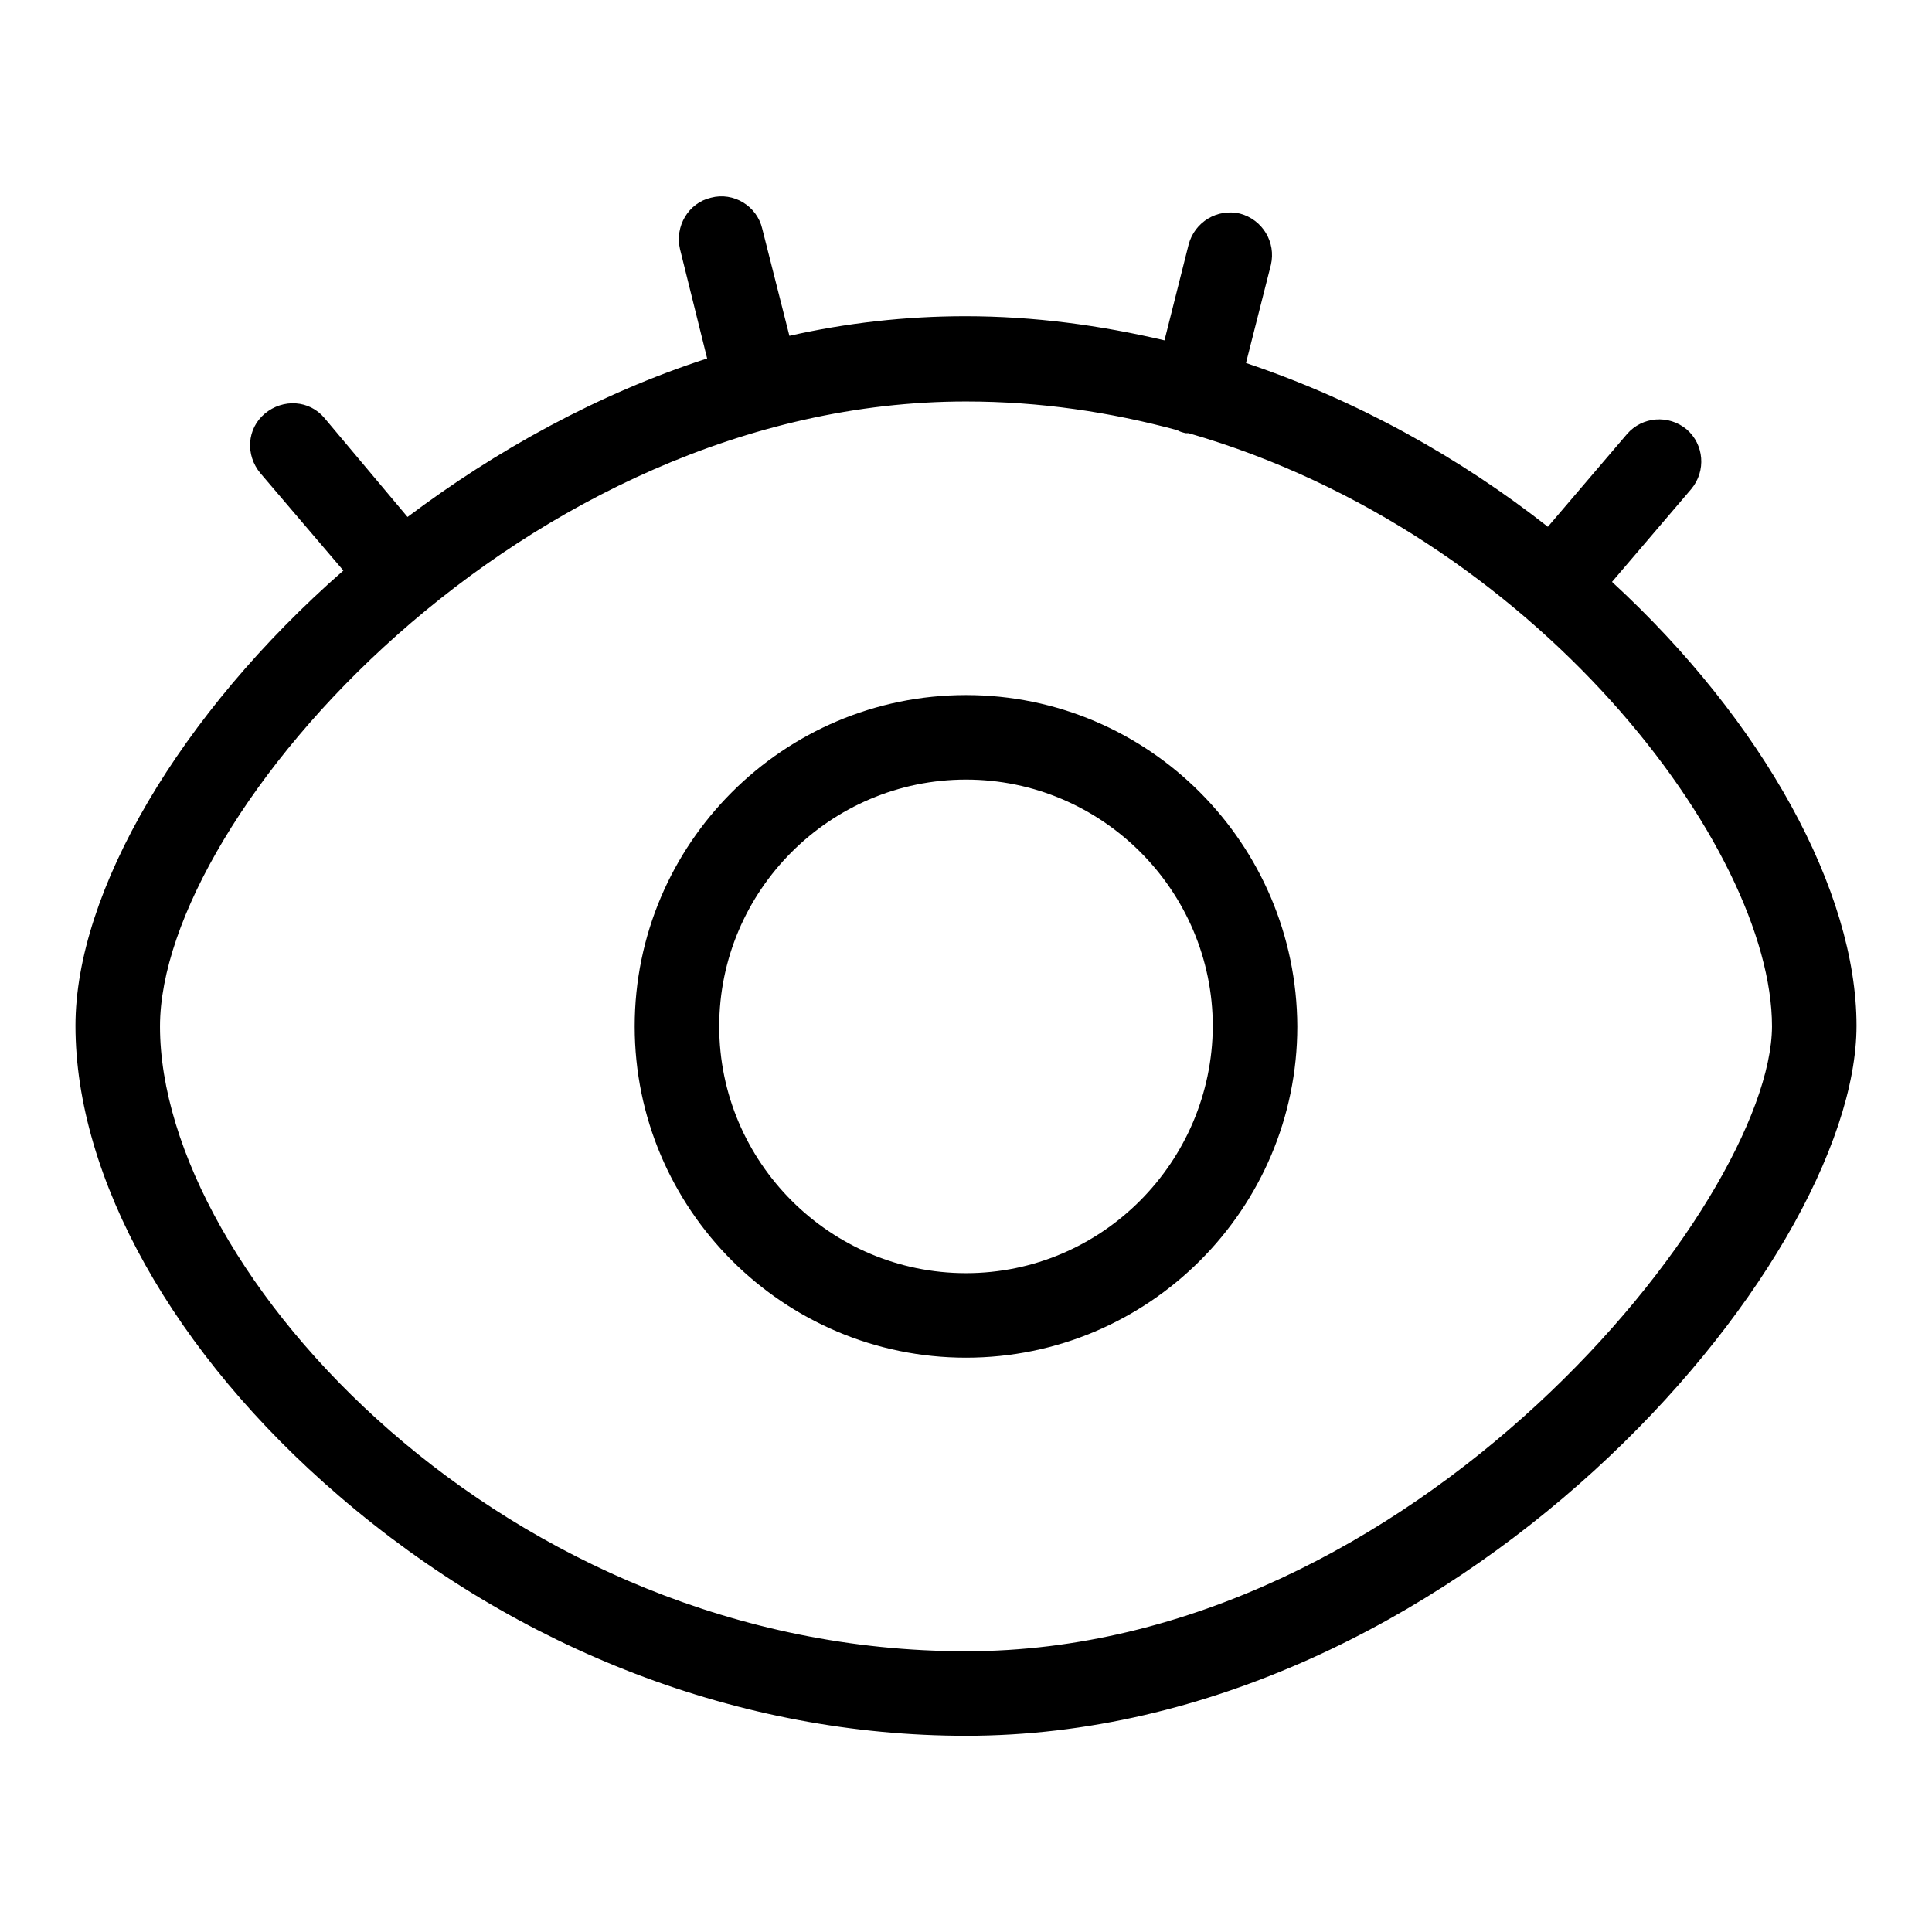 <?xml version="1.0" encoding="utf-8"?>
<!-- Svg Vector Icons : http://www.onlinewebfonts.com/icon -->
<!DOCTYPE svg PUBLIC "-//W3C//DTD SVG 1.1//EN" "http://www.w3.org/Graphics/SVG/1.1/DTD/svg11.dtd">
<svg version="1.1" xmlns="http://www.w3.org/2000/svg" xmlns:xlink="http://www.w3.org/1999/xlink" x="0px" y="0px" viewBox="0 0 256 256" enable-background="new 0 0 256 256" xml:space="preserve">
<g> <path fill="#000000" d="M213.6,77.1l10.5-12.3c2-2.4,1.7-5.9-0.6-7.9c-2.4-2-5.9-1.7-7.9,0.6l-10.5,12.3 c-11.6-9.1-25.1-16.7-40-21.7l3.3-13c0.7-3-1.1-6-4.1-6.8c-3-0.7-6,1.1-6.8,4.1l-3.2,12.7c-8.5-2-17.3-3.2-26.4-3.2 c-7.9,0-15.8,0.9-23.3,2.6L101,30.3c-0.7-3-3.8-4.9-6.8-4.1c-3,0.7-4.8,3.8-4.1,6.8l3.6,14.5c-14.5,4.7-28,12.2-39.7,21L43,55.4 c-2-2.4-5.5-2.6-7.9-0.6s-2.6,5.5-0.6,7.9l11,12.9C23.8,94.6,10,118.2,10,135.9c0,20.2,13,43.5,34.9,62.3 C68.7,218.7,98.2,230,128,230c64.6,0,118-62.3,118-94.1C246,118.1,233.7,95.6,213.6,77.1L213.6,77.1z M128,218.8 C67,218.8,21.2,168.6,21.2,136c0-28,48.3-82.8,106.8-82.8c9.8,0,19.1,1.4,28,3.8c0.3,0.2,0.7,0.3,1.1,0.4c0.1,0,0.3,0,0.4,0 c46.1,13.3,77.3,55,77.3,78.6C234.7,159.3,187.4,218.8,128,218.8z"/> <path fill="#000000" d="M128,92.1c-24.2,0-43.9,19.7-43.9,43.9c0,24.2,19.7,43.9,43.9,43.9c24.2,0,43.9-19.7,43.9-43.9 C171.8,111.8,152.2,92.1,128,92.1z M128,168.7c-18,0-32.7-14.7-32.7-32.7c0-18,14.7-32.7,32.7-32.7s32.7,14.7,32.7,32.7 C160.6,154,146,168.7,128,168.7z"/></g>
</svg>